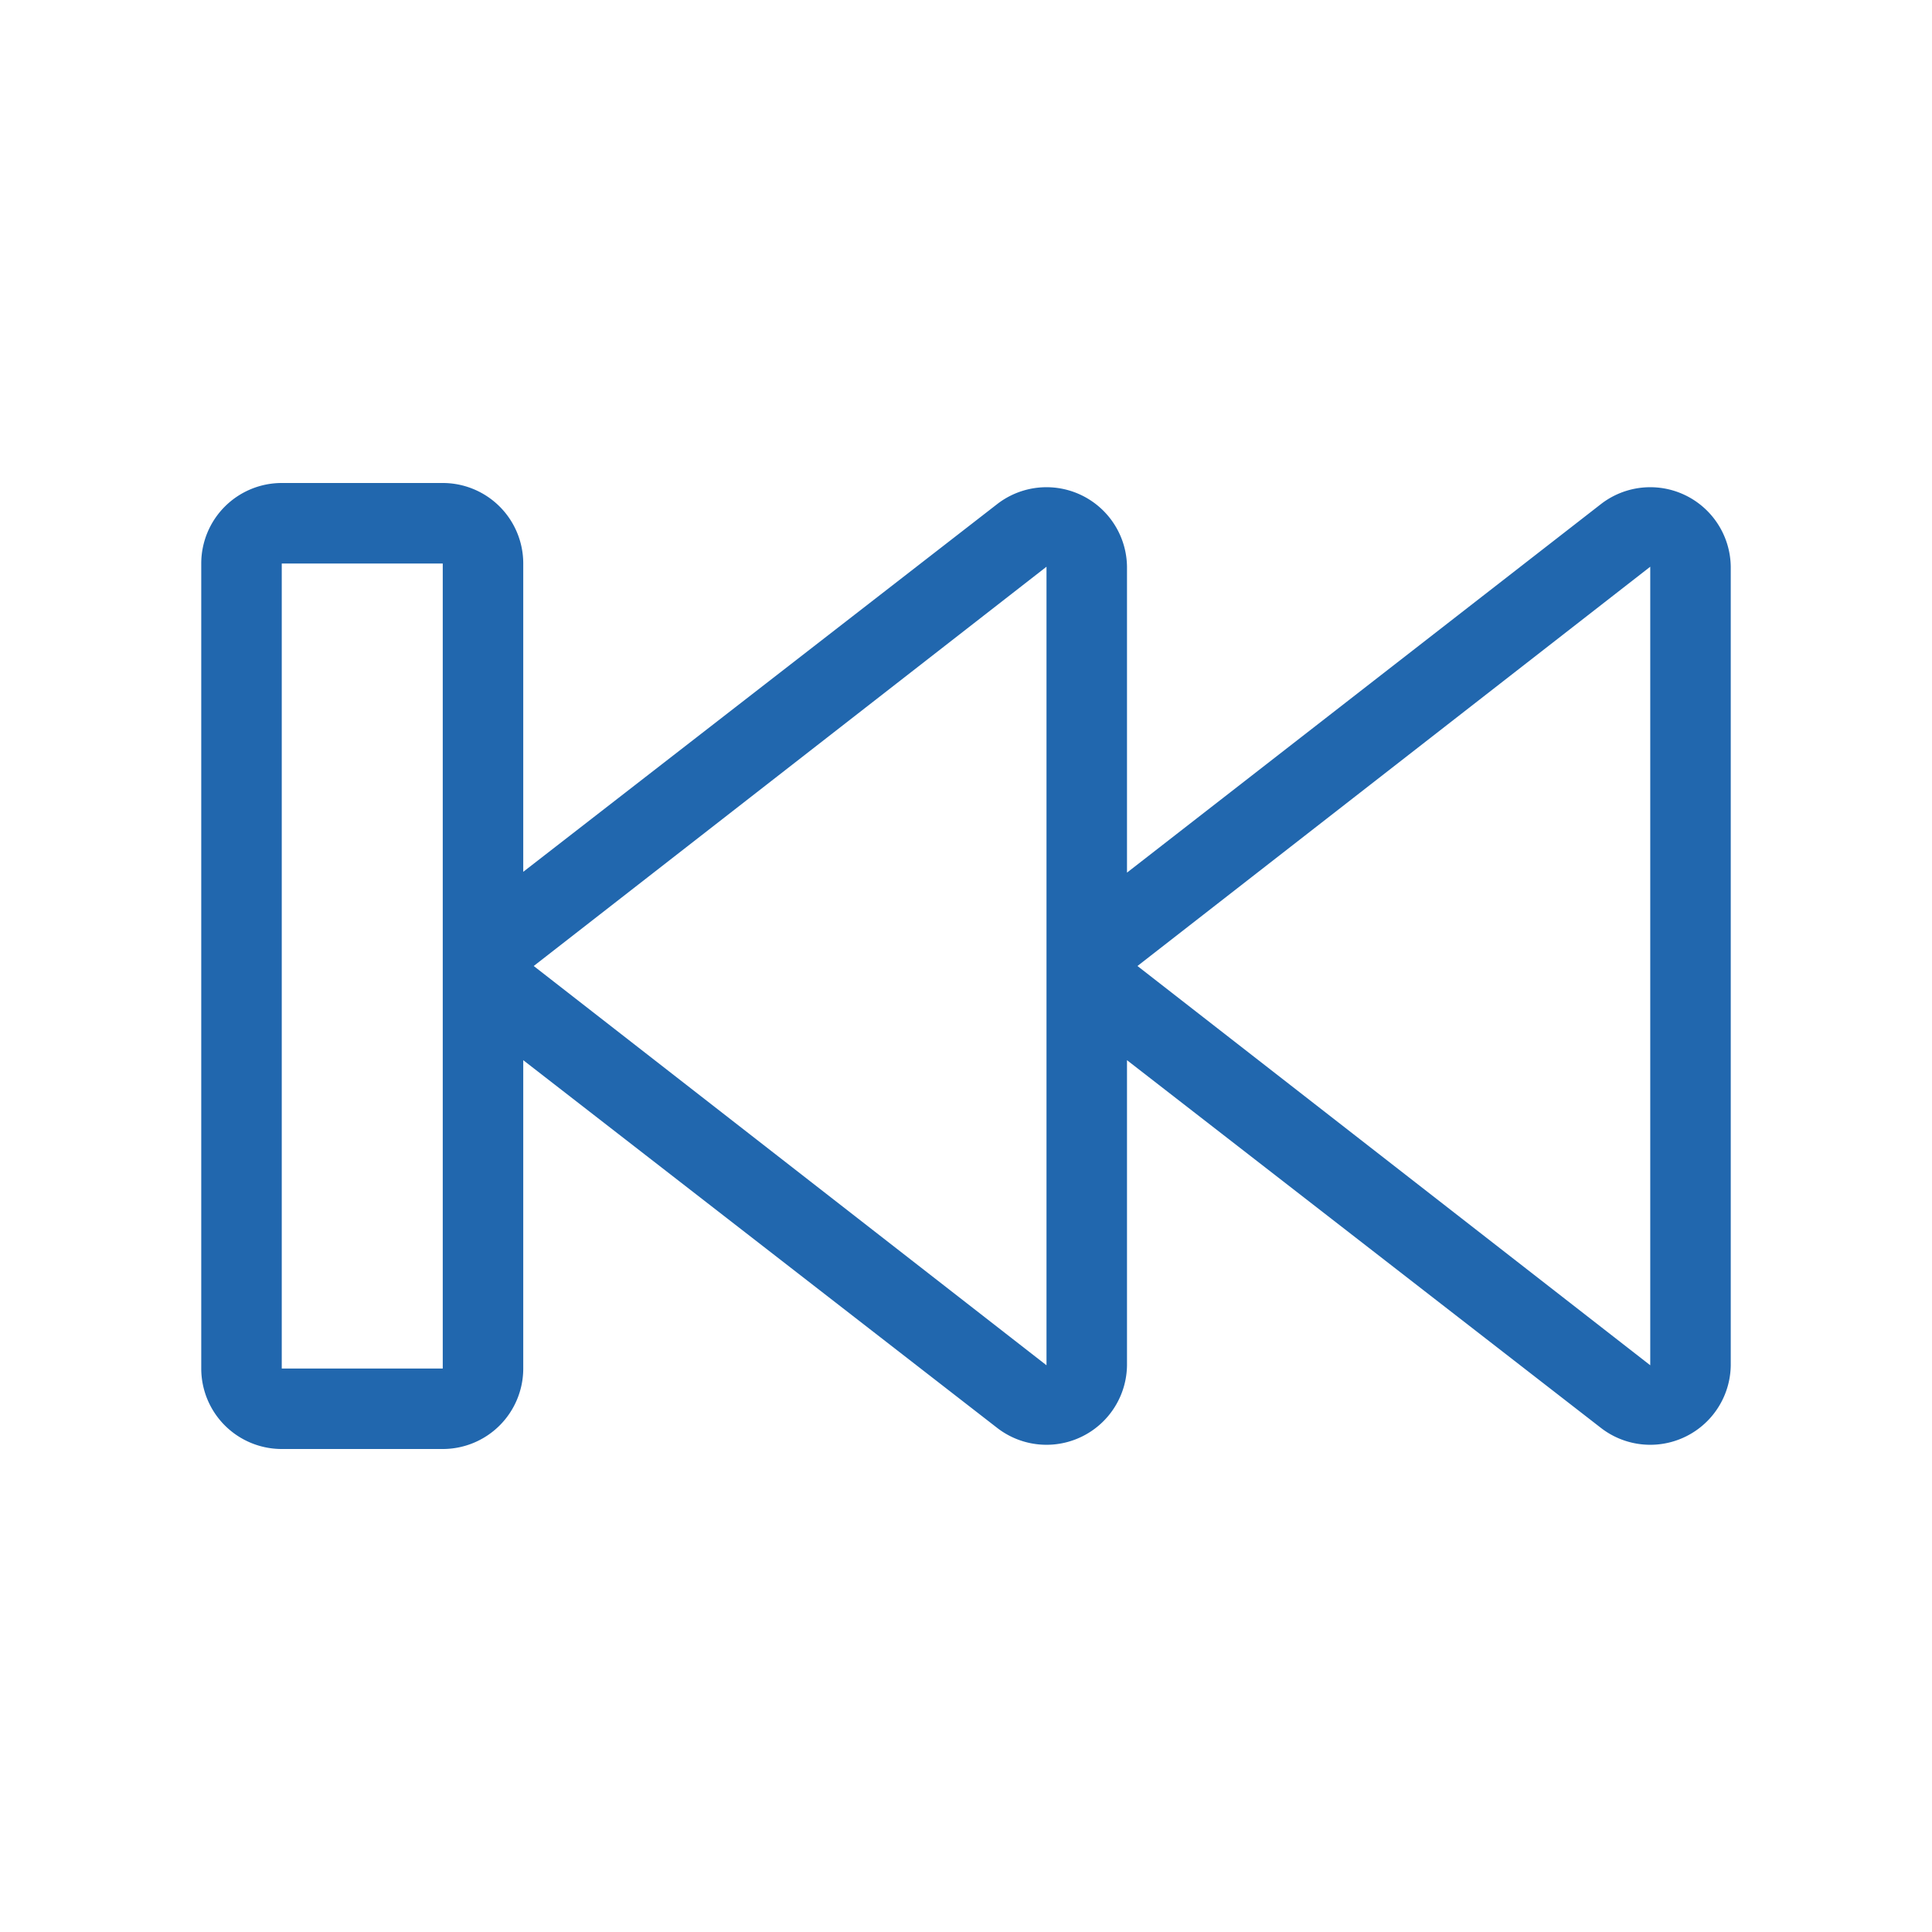 <svg xmlns="http://www.w3.org/2000/svg" width="24" height="24" fill="none"><path fill="#2167AE" d="M5.5 6a1 1 0 0 1 1 1v3.83l5.89-4.57a1 1 0 0 1 1.61.78v3.8l5.89-4.58a1 1 0 0 1 1.61.78v9.92a1 1 0 0 1-1.61.78L14 13.17v3.79a1 1 0 0 1-1.61.78L6.5 13.17V17a1 1 0 0 1-1 1h-2a1 1 0 0 1-1-1V7a1 1 0 0 1 1-1zm-2 1v10h2V7zm17 9.96V7.04L14.13 12zM6.63 12 13 16.96V7.04z"/></svg>